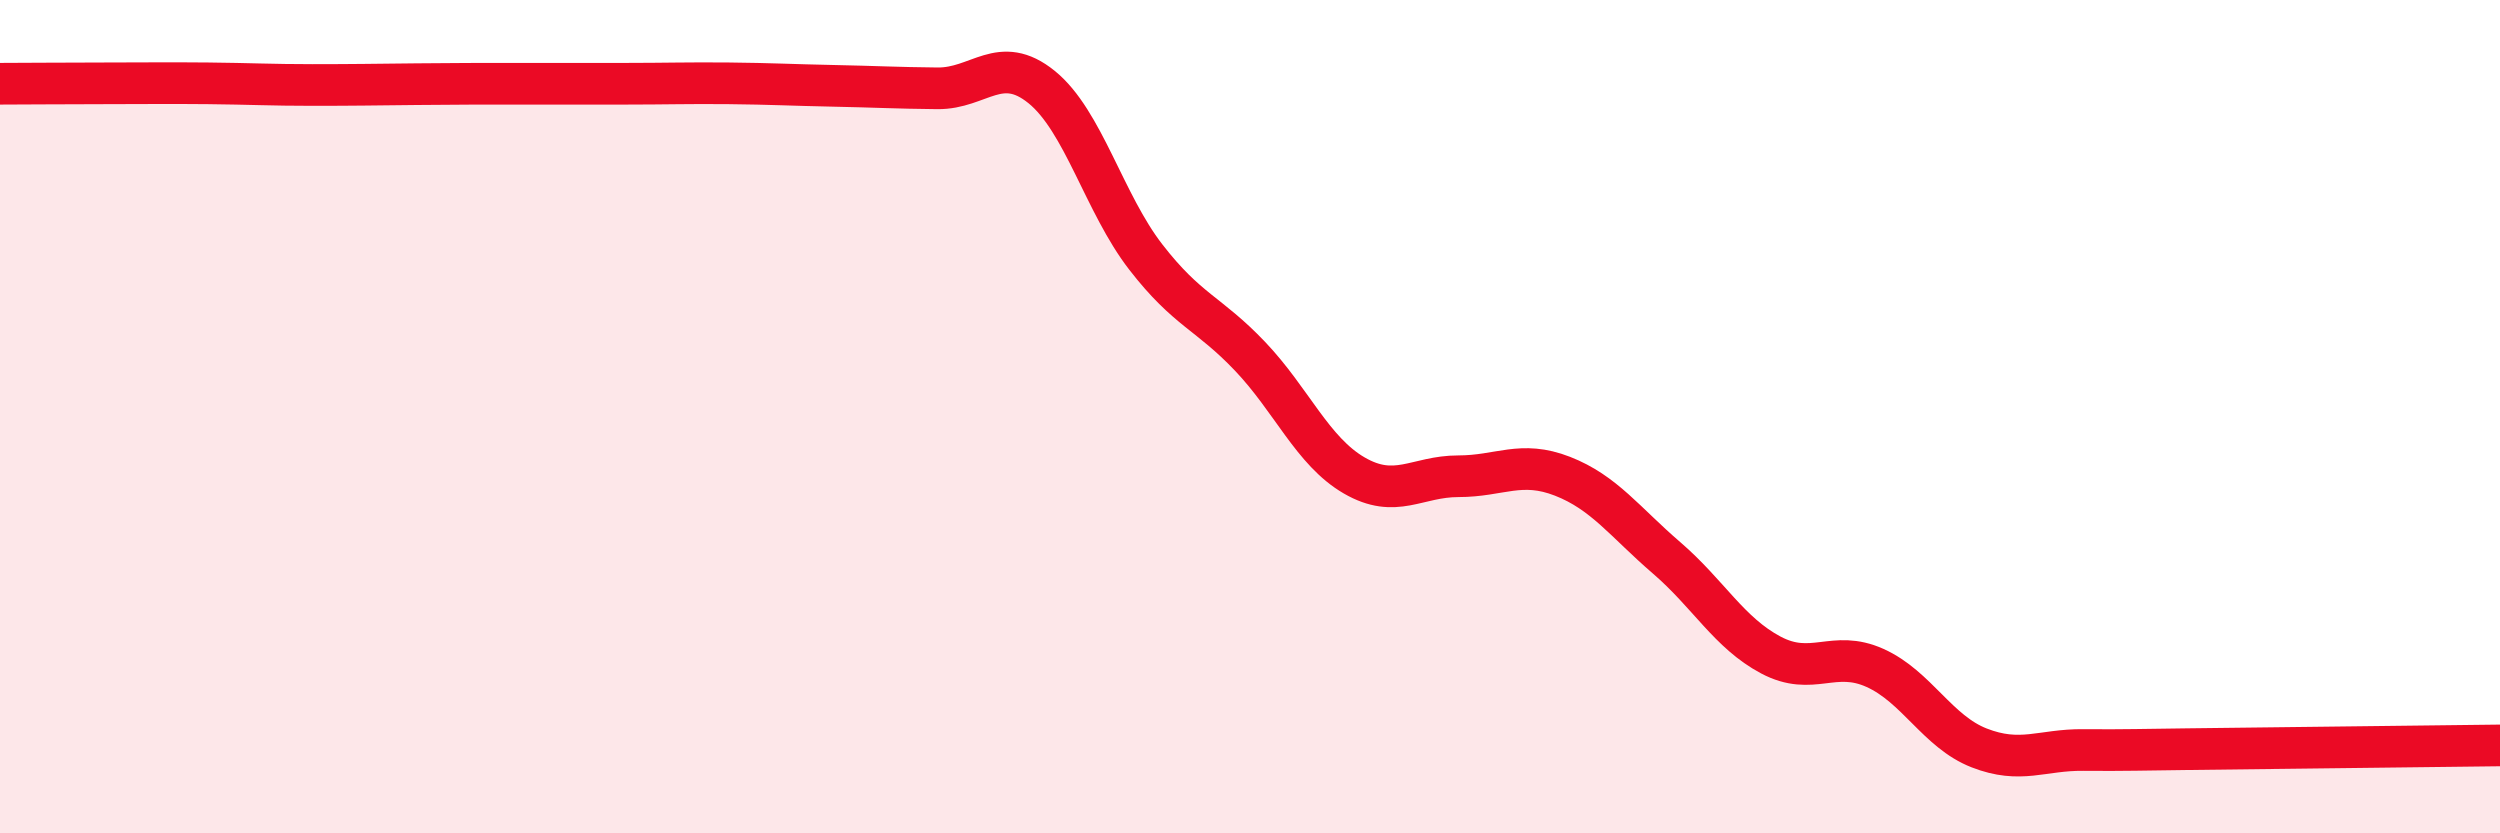 
    <svg width="60" height="20" viewBox="0 0 60 20" xmlns="http://www.w3.org/2000/svg">
      <path
        d="M 0,2.01 C 0.5,2.01 1.5,2 2.5,2 C 3.5,2 4,1.99 5,2 C 6,2.01 6.5,2.04 7.5,2.04 C 8.5,2.04 9,2.03 10,2.02 C 11,2.01 11.5,2.01 12.5,2.01 C 13.5,2.01 14,2.01 15,2.01 C 16,2.01 16.5,1.99 17.5,2 C 18.5,2.01 19,2.04 20,2.06 C 21,2.08 21.5,2.11 22.5,2.12 C 23.5,2.13 24,1.28 25,2.09 C 26,2.9 26.5,4.88 27.5,6.17 C 28.5,7.46 29,7.5 30,8.55 C 31,9.6 31.5,10.83 32.5,11.41 C 33.5,11.99 34,11.43 35,11.43 C 36,11.43 36.5,11.04 37.5,11.43 C 38.5,11.82 39,12.53 40,13.39 C 41,14.25 41.5,15.19 42.5,15.72 C 43.5,16.25 44,15.58 45,16.03 C 46,16.48 46.5,17.56 47.5,17.95 C 48.5,18.34 49,17.99 50,18 C 51,18.01 51.5,17.99 52.5,17.98 C 53.5,17.97 53.5,17.97 55,17.95 C 56.5,17.93 59,17.9 60,17.89L60 20L0 20Z"
        fill="#EB0A25"
        opacity="0.1"
        stroke-linecap="round"
        stroke-linejoin="round"
      />
      <path
        d="M 0,2.01 C 0.5,2.01 1.5,2 2.5,2 C 3.5,2 4,1.99 5,2 C 6,2.01 6.5,2.04 7.5,2.04 C 8.5,2.04 9,2.03 10,2.02 C 11,2.01 11.5,2.01 12.5,2.01 C 13.5,2.01 14,2.01 15,2.01 C 16,2.01 16.5,1.99 17.5,2 C 18.5,2.01 19,2.04 20,2.06 C 21,2.08 21.5,2.11 22.5,2.12 C 23.5,2.13 24,1.28 25,2.09 C 26,2.9 26.5,4.88 27.5,6.17 C 28.5,7.46 29,7.5 30,8.55 C 31,9.6 31.5,10.83 32.5,11.41 C 33.5,11.99 34,11.43 35,11.43 C 36,11.43 36.5,11.04 37.5,11.43 C 38.5,11.82 39,12.53 40,13.39 C 41,14.25 41.5,15.19 42.5,15.72 C 43.5,16.25 44,15.58 45,16.03 C 46,16.48 46.5,17.56 47.5,17.95 C 48.5,18.34 49,17.99 50,18 C 51,18.01 51.5,17.99 52.5,17.98 C 53.5,17.97 53.5,17.97 55,17.95 C 56.5,17.93 59,17.9 60,17.89"
        stroke="#EB0A25"
        stroke-width="1"
        fill="none"
        stroke-linecap="round"
        stroke-linejoin="round"
      />
    </svg>
  
